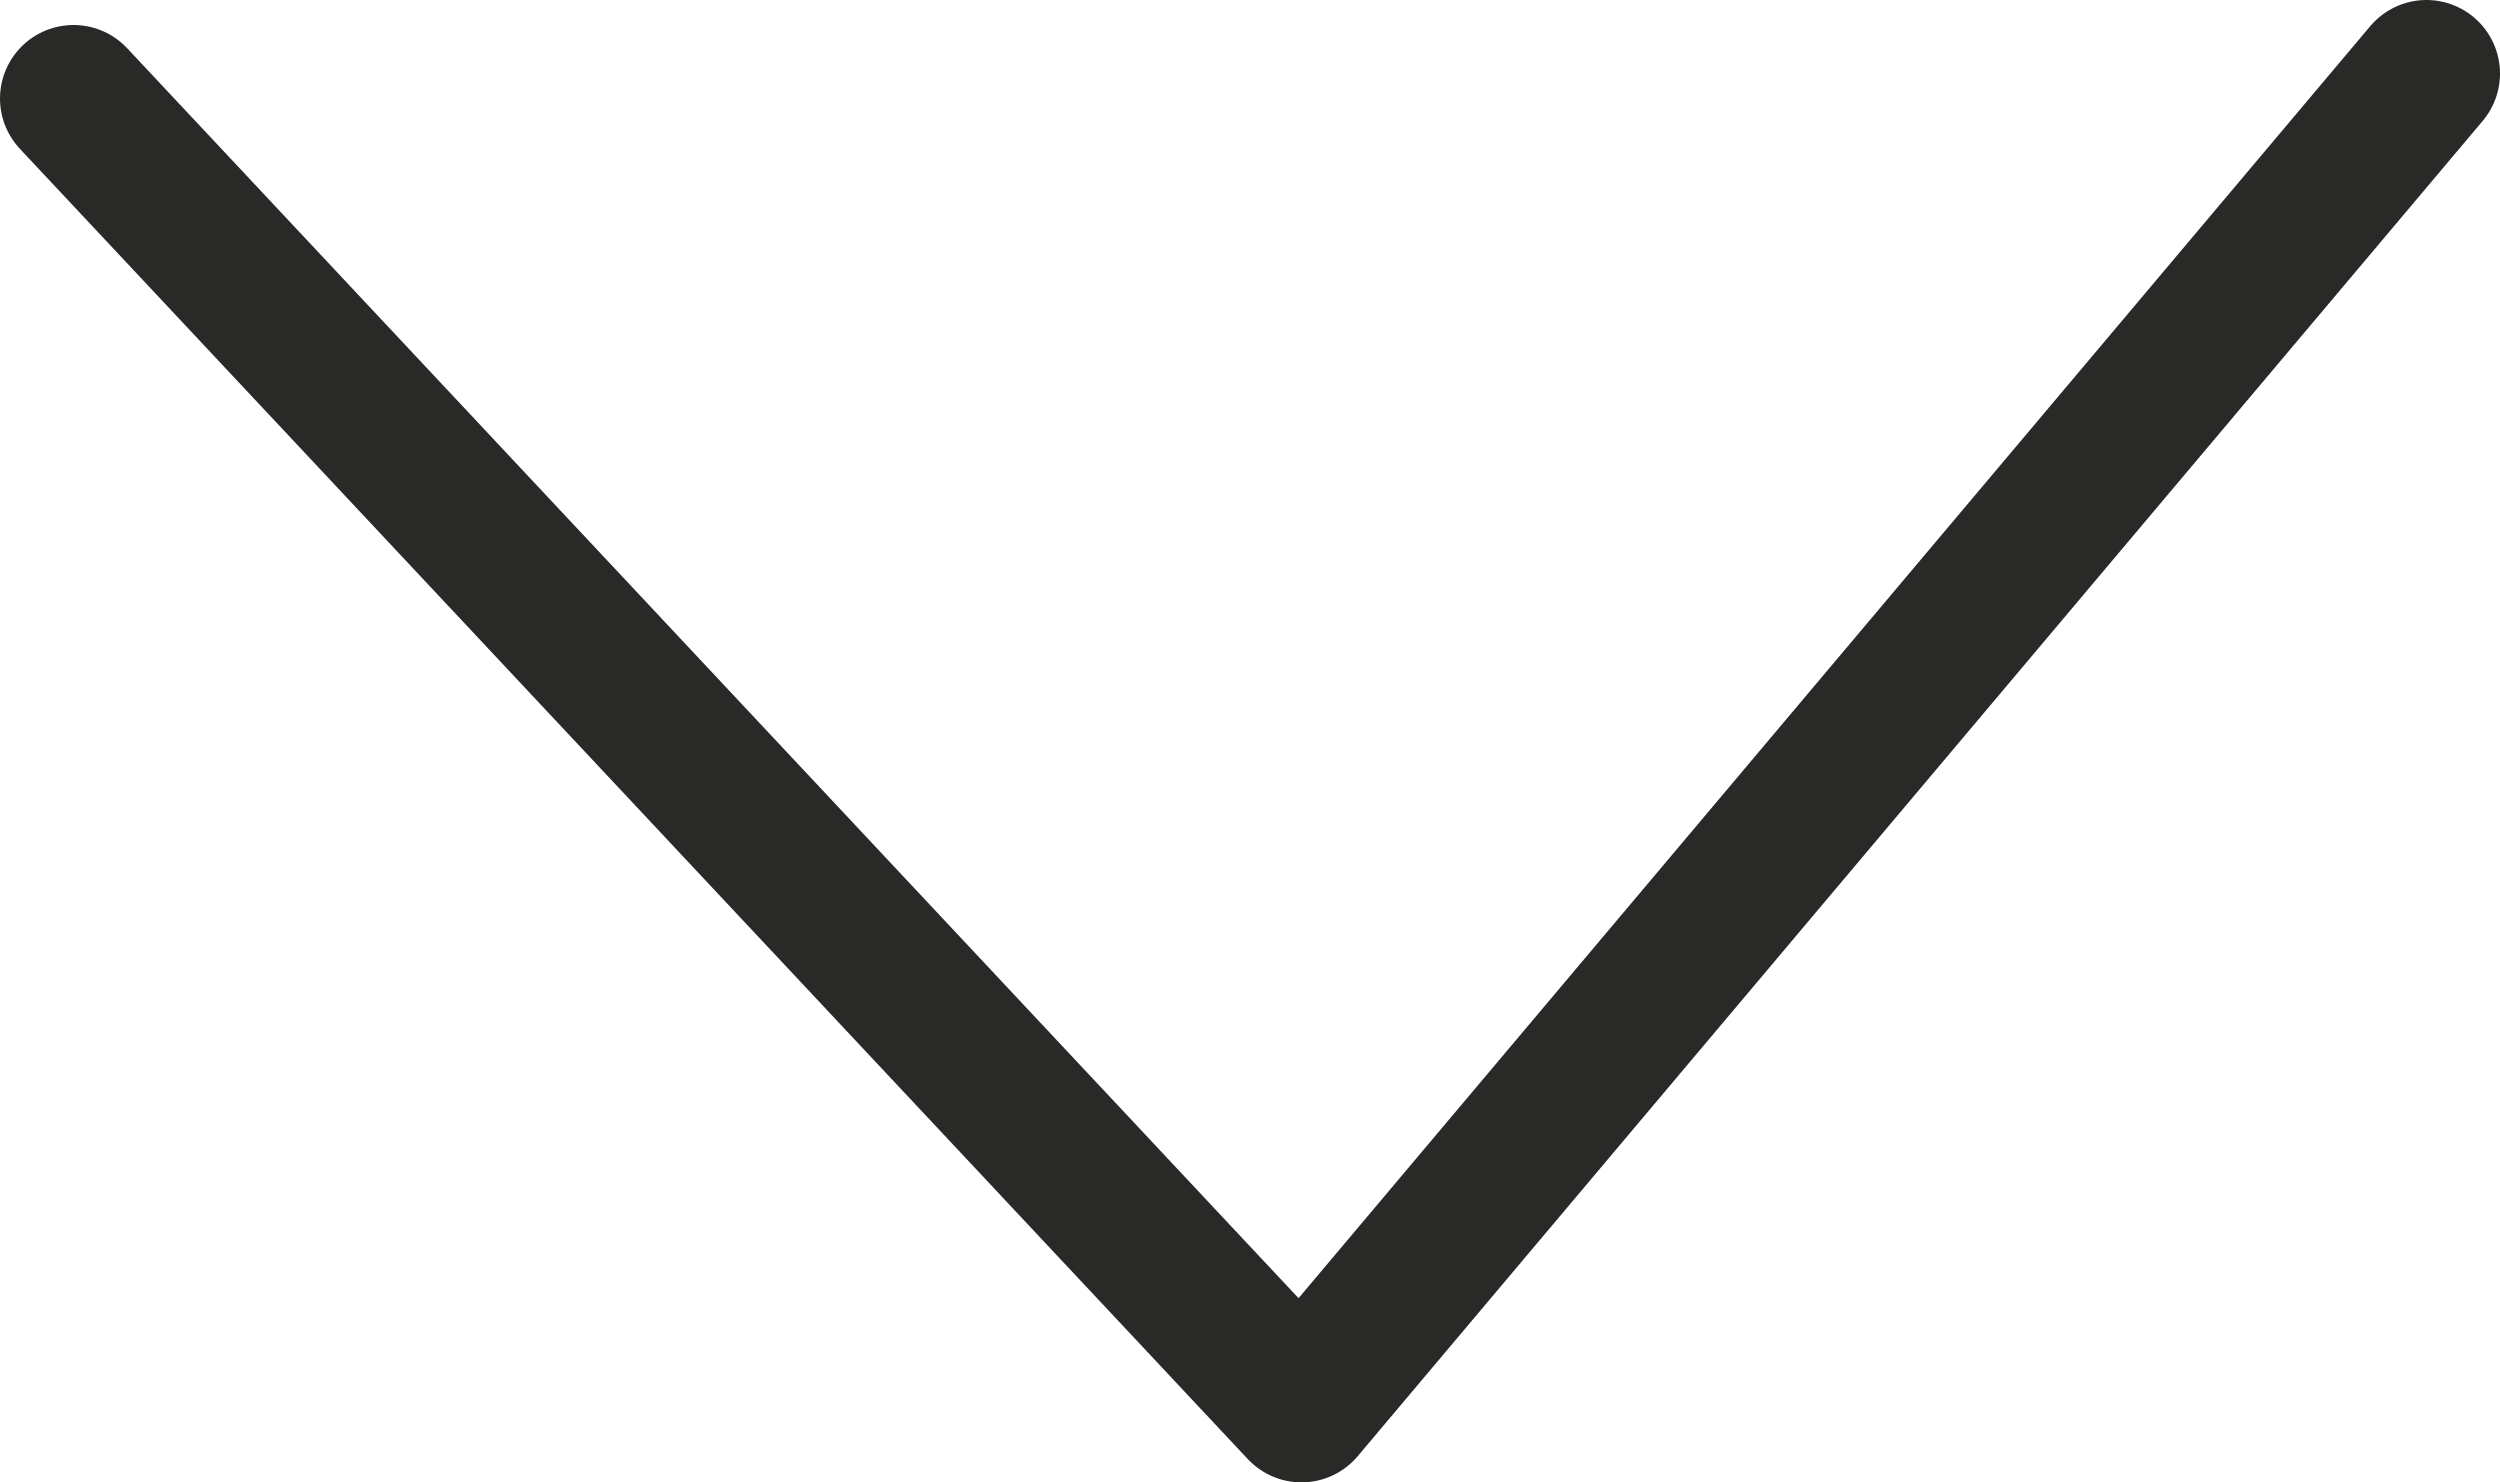 <?xml version="1.0" encoding="UTF-8"?><svg id="Camada_1" xmlns="http://www.w3.org/2000/svg" viewBox="0 0 17 10.08"><defs><style>.cls-1{fill:none;stroke:#292927;stroke-linecap:round;stroke-linejoin:round;}</style></defs><polyline class="cls-1" points=".5 .67 8.85 9.58 16.5 .5"/></svg>